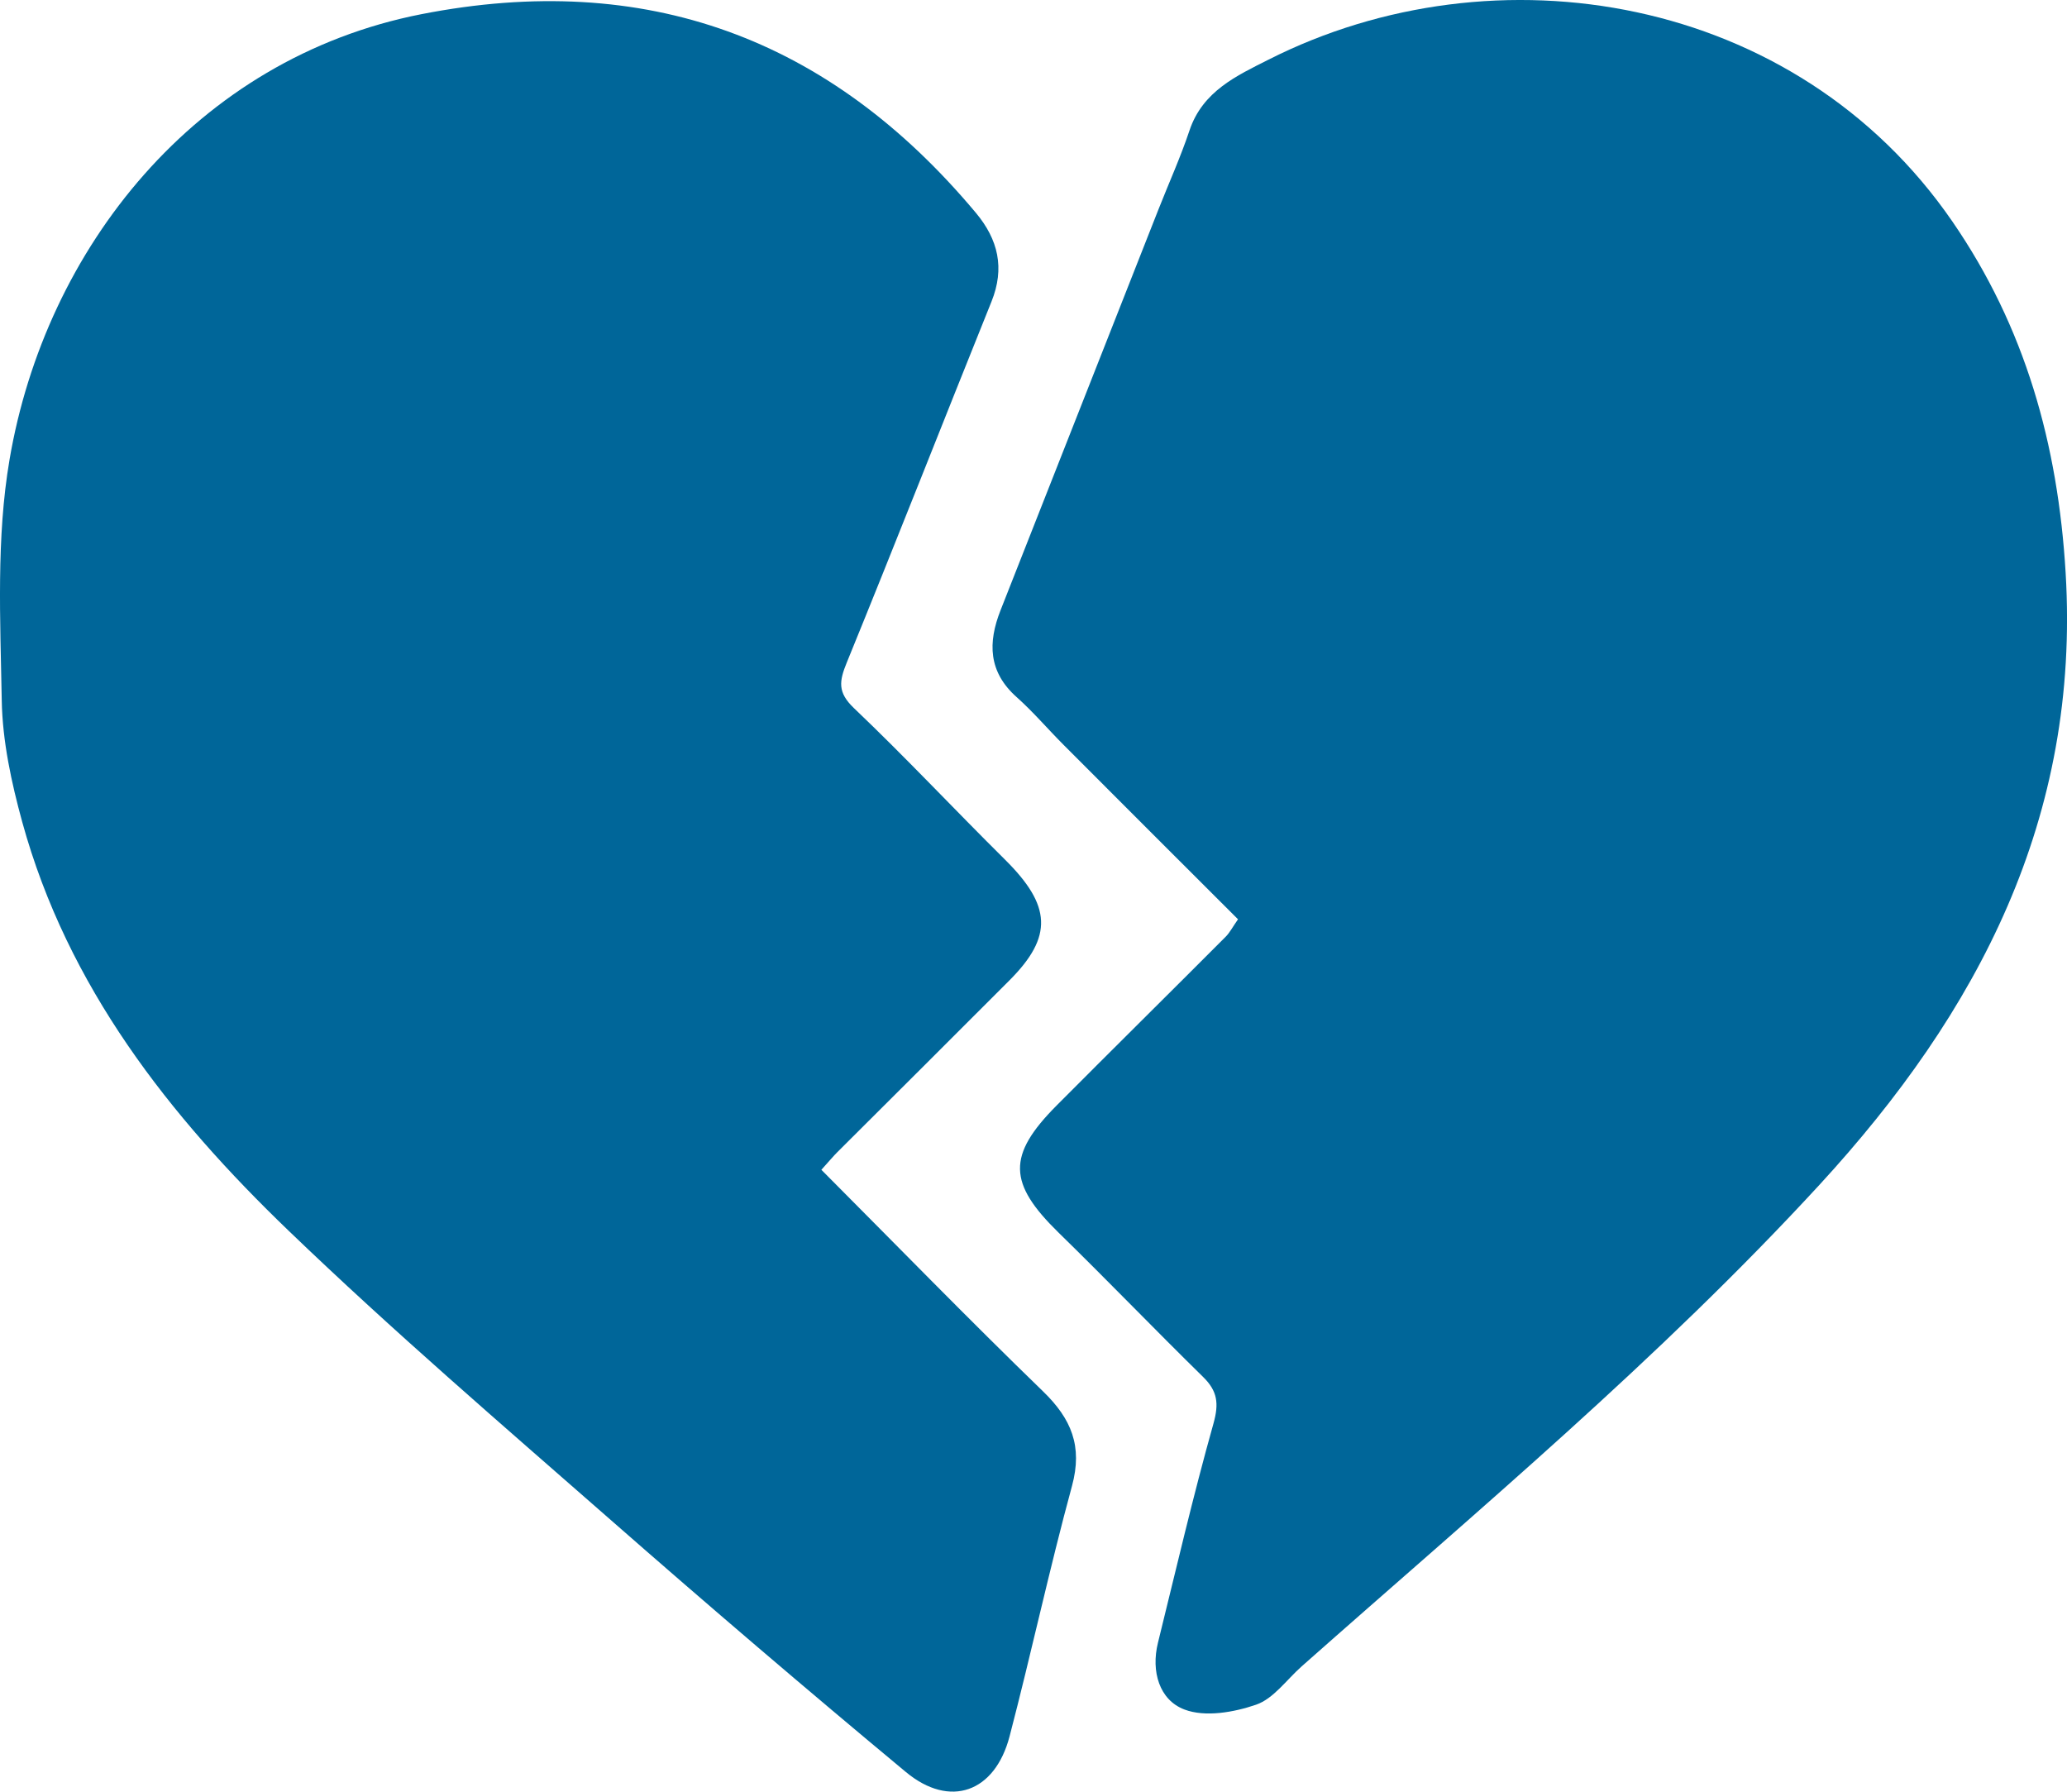 <?xml version="1.0" encoding="UTF-8"?>
<svg xmlns="http://www.w3.org/2000/svg" width="105" height="91" viewBox="0 0 105 91" fill="none">
  <g id="Group 582">
    <path id="Vector" d="M41.726 59.414C45.54 63.241 49.211 67.011 52.986 70.668C54.422 72.06 55.005 73.448 54.455 75.472C53.307 79.686 52.389 83.965 51.284 88.191C50.541 91.031 48.257 91.859 46.019 90.001C40.969 85.805 35.975 81.537 31.035 77.207C25.524 72.378 19.959 67.6 14.676 62.522C8.603 56.685 3.434 50.121 1.129 41.747C0.579 39.741 0.125 37.641 0.089 35.578C0.017 31.494 -0.197 27.326 0.486 23.336C2.305 12.649 9.922 2.97 21.417 0.718C32.787 -1.508 42.127 1.911 49.572 10.809C50.705 12.164 51.052 13.617 50.366 15.316C47.906 21.424 45.505 27.554 43.017 33.644C42.627 34.598 42.538 35.162 43.378 35.964C46.005 38.465 48.486 41.118 51.063 43.67C53.404 45.994 53.5 47.559 51.295 49.775C48.385 52.695 45.462 55.597 42.545 58.507C42.334 58.716 42.145 58.947 41.726 59.41V59.414Z" fill="#006699"></path>
    <path id="Vector_2" d="M62.89 46.691C59.916 43.721 56.967 40.779 54.026 37.829C53.225 37.027 52.485 36.156 51.642 35.404C50.205 34.125 50.176 32.639 50.827 30.991C53.504 24.204 56.177 17.416 58.851 10.628C59.376 9.295 59.97 7.986 60.424 6.627C61.092 4.629 62.826 3.844 64.441 3.028C75.954 -2.799 91.22 -0.298 99.17 11.239C102.876 16.617 104.542 22.573 104.931 29.097C105.675 41.538 100.488 51.408 92.432 60.169C84.29 69.02 75.082 76.701 66.114 84.641C65.356 85.314 64.691 86.275 63.809 86.579C62.675 86.969 61.221 87.225 60.166 86.824C58.897 86.344 58.461 84.894 58.822 83.434C59.741 79.715 60.606 75.981 61.642 72.299C61.928 71.279 61.846 70.65 61.117 69.935C58.647 67.513 56.249 65.019 53.775 62.605C51.209 60.097 51.148 58.687 53.675 56.146C56.528 53.28 59.405 50.44 62.261 47.577C62.461 47.378 62.597 47.111 62.89 46.688V46.691Z" fill="#006699"></path>
  </g>
</svg>
